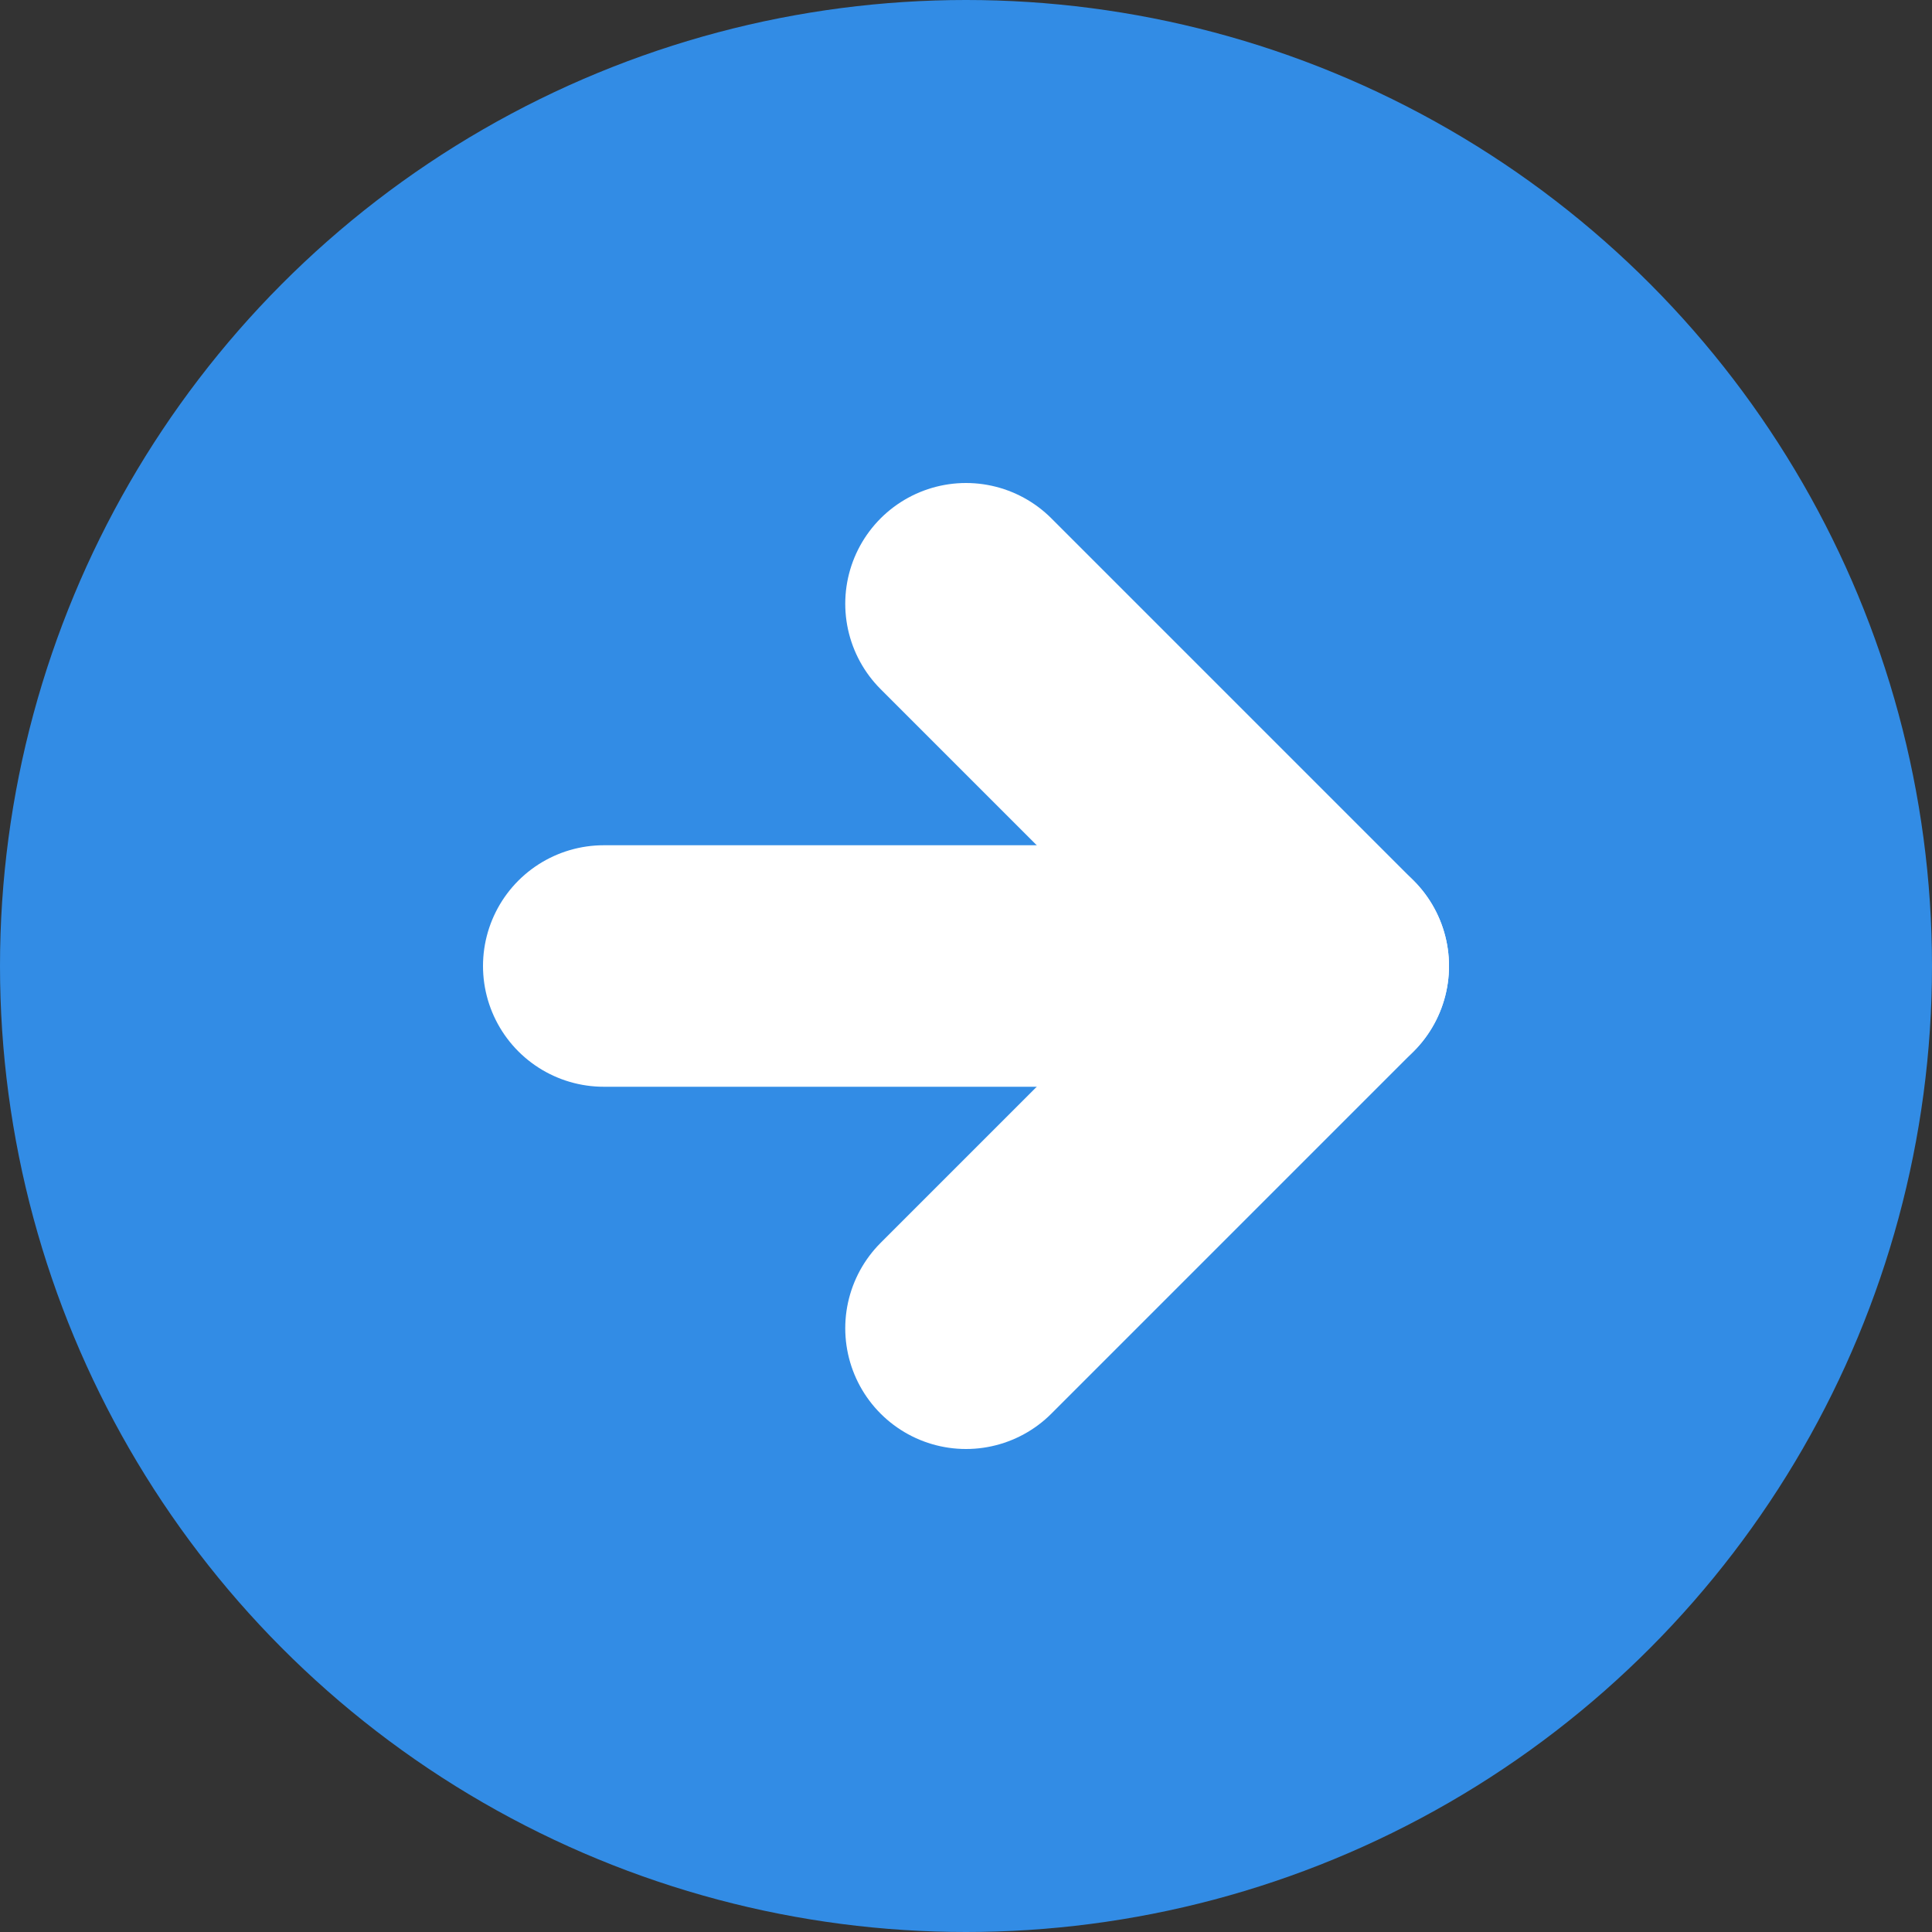 <svg width="16" height="16" viewBox="0 0 16 16" fill="none" xmlns="http://www.w3.org/2000/svg">
<rect x="0" y="0" width="16" height="16" fill="#333333" stroke="none"/>
<circle cx="8" cy="8" r="8" fill="#328CE5"/>
<path d="M5 8H11" stroke="white" stroke-width="2" stroke-linecap="round" stroke-linejoin="round"/>
<path d="M8 5L11 8L8 11" stroke="white" stroke-width="2" stroke-linecap="round" stroke-linejoin="round"/>
</svg>
